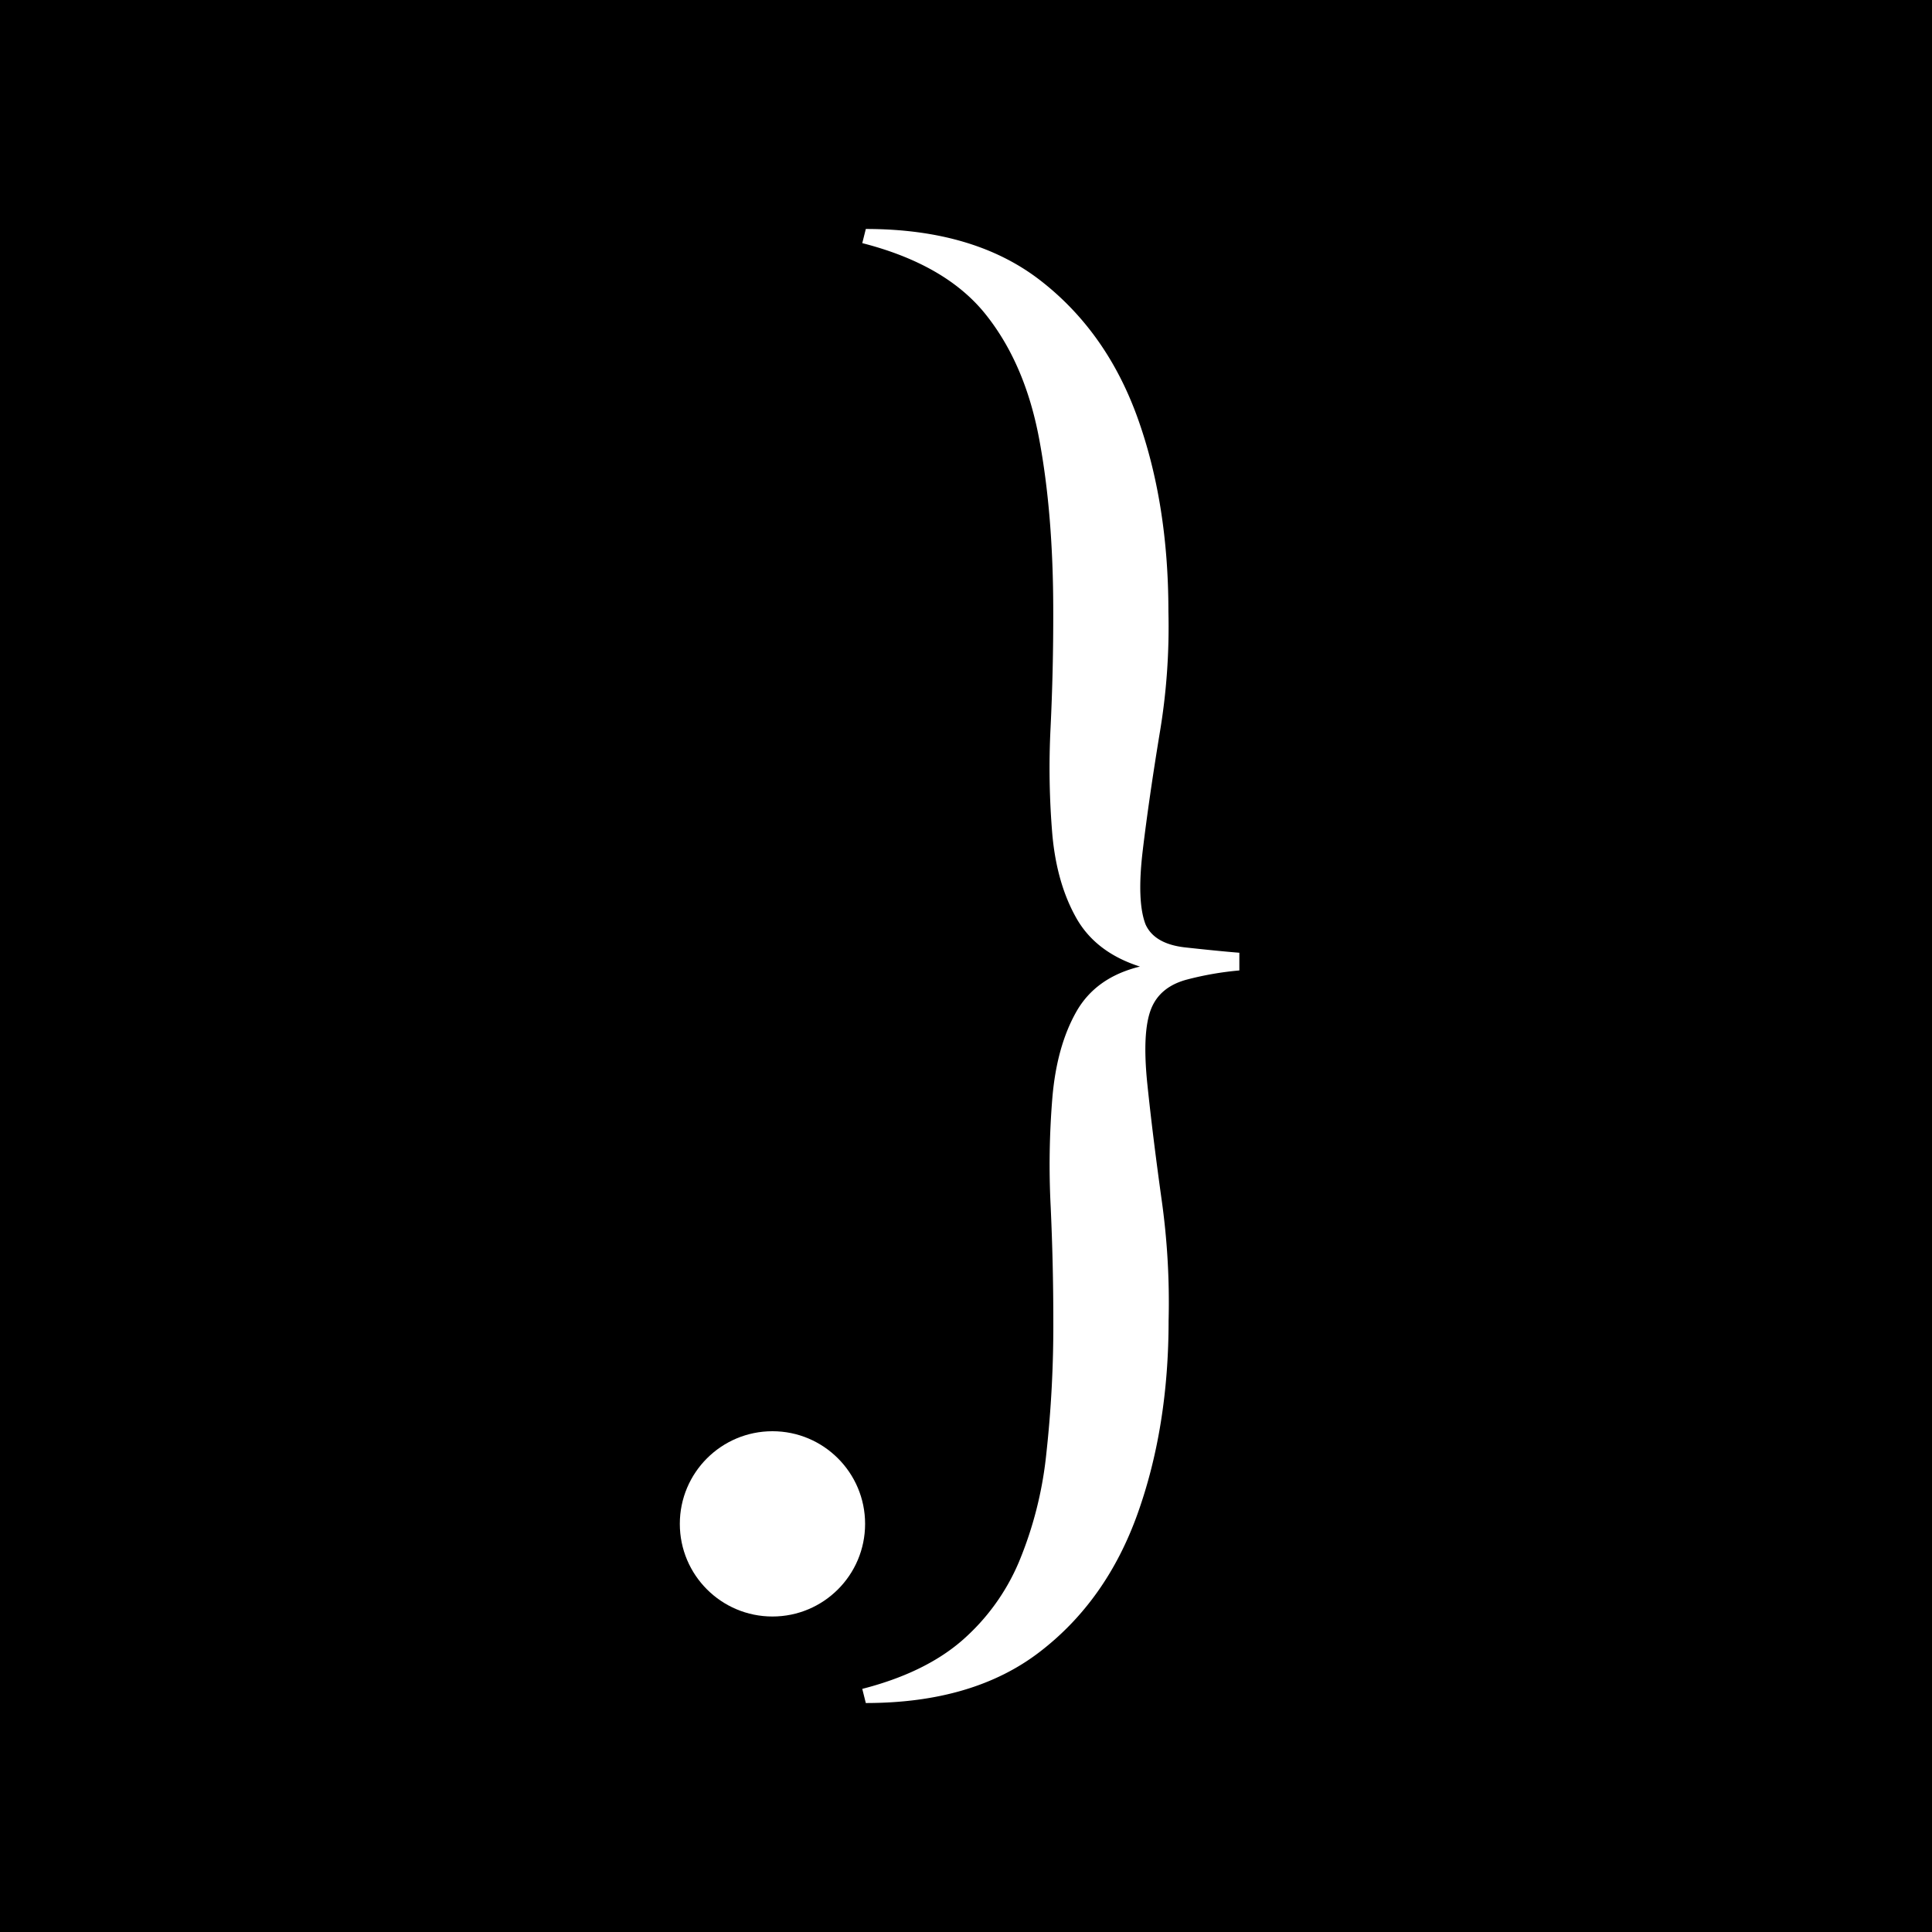 <svg xmlns="http://www.w3.org/2000/svg" viewBox="0 0 512 512">
<rect width="512" height="512"/>
<path d="M229.45,60.68q28.61,0,46.19,13.59t25.79,36.35q8.2,22.75,8.21,51.35a169.47,169.47,0,0,1-2.35,32.6q-2.81,17.13-4.44,30.72t.74,19.7c1.56,3.45,5.08,5.49,10.55,6.09s10.24,1.08,14.3,1.41v4.69a83.54,83.54,0,0,0-13.6,2.34q-7.5,1.89-9.84,8t-.95,19.69q1.41,13.6,3.76,30.49A194.55,194.55,0,0,1,309.69,350q0,28.15-8.21,51.13t-25.84,36.56Q258,451.32,229.45,451.32l-.94-3.75q16.41-4.21,26.26-12.66A57.09,57.09,0,0,0,270,414a101.39,101.39,0,0,0,7.27-28.61,310,310,0,0,0,1.87-35.4q0-15-.7-30.25a217,217,0,0,1,.45-28.85q1.16-13.59,6.33-22.74t16.88-12q-11.73-3.75-16.88-12.89t-6.33-22a210,210,0,0,1-.48-28.38q.75-15.46.71-30.95,0-25.78-3.75-45.72T261.11,83.19q-10.56-13.12-32.6-18.76Z" fill="#fff"/>
<circle cx="204.71" cy="403.84" r="24.55" fill="#fff"/>
</svg>